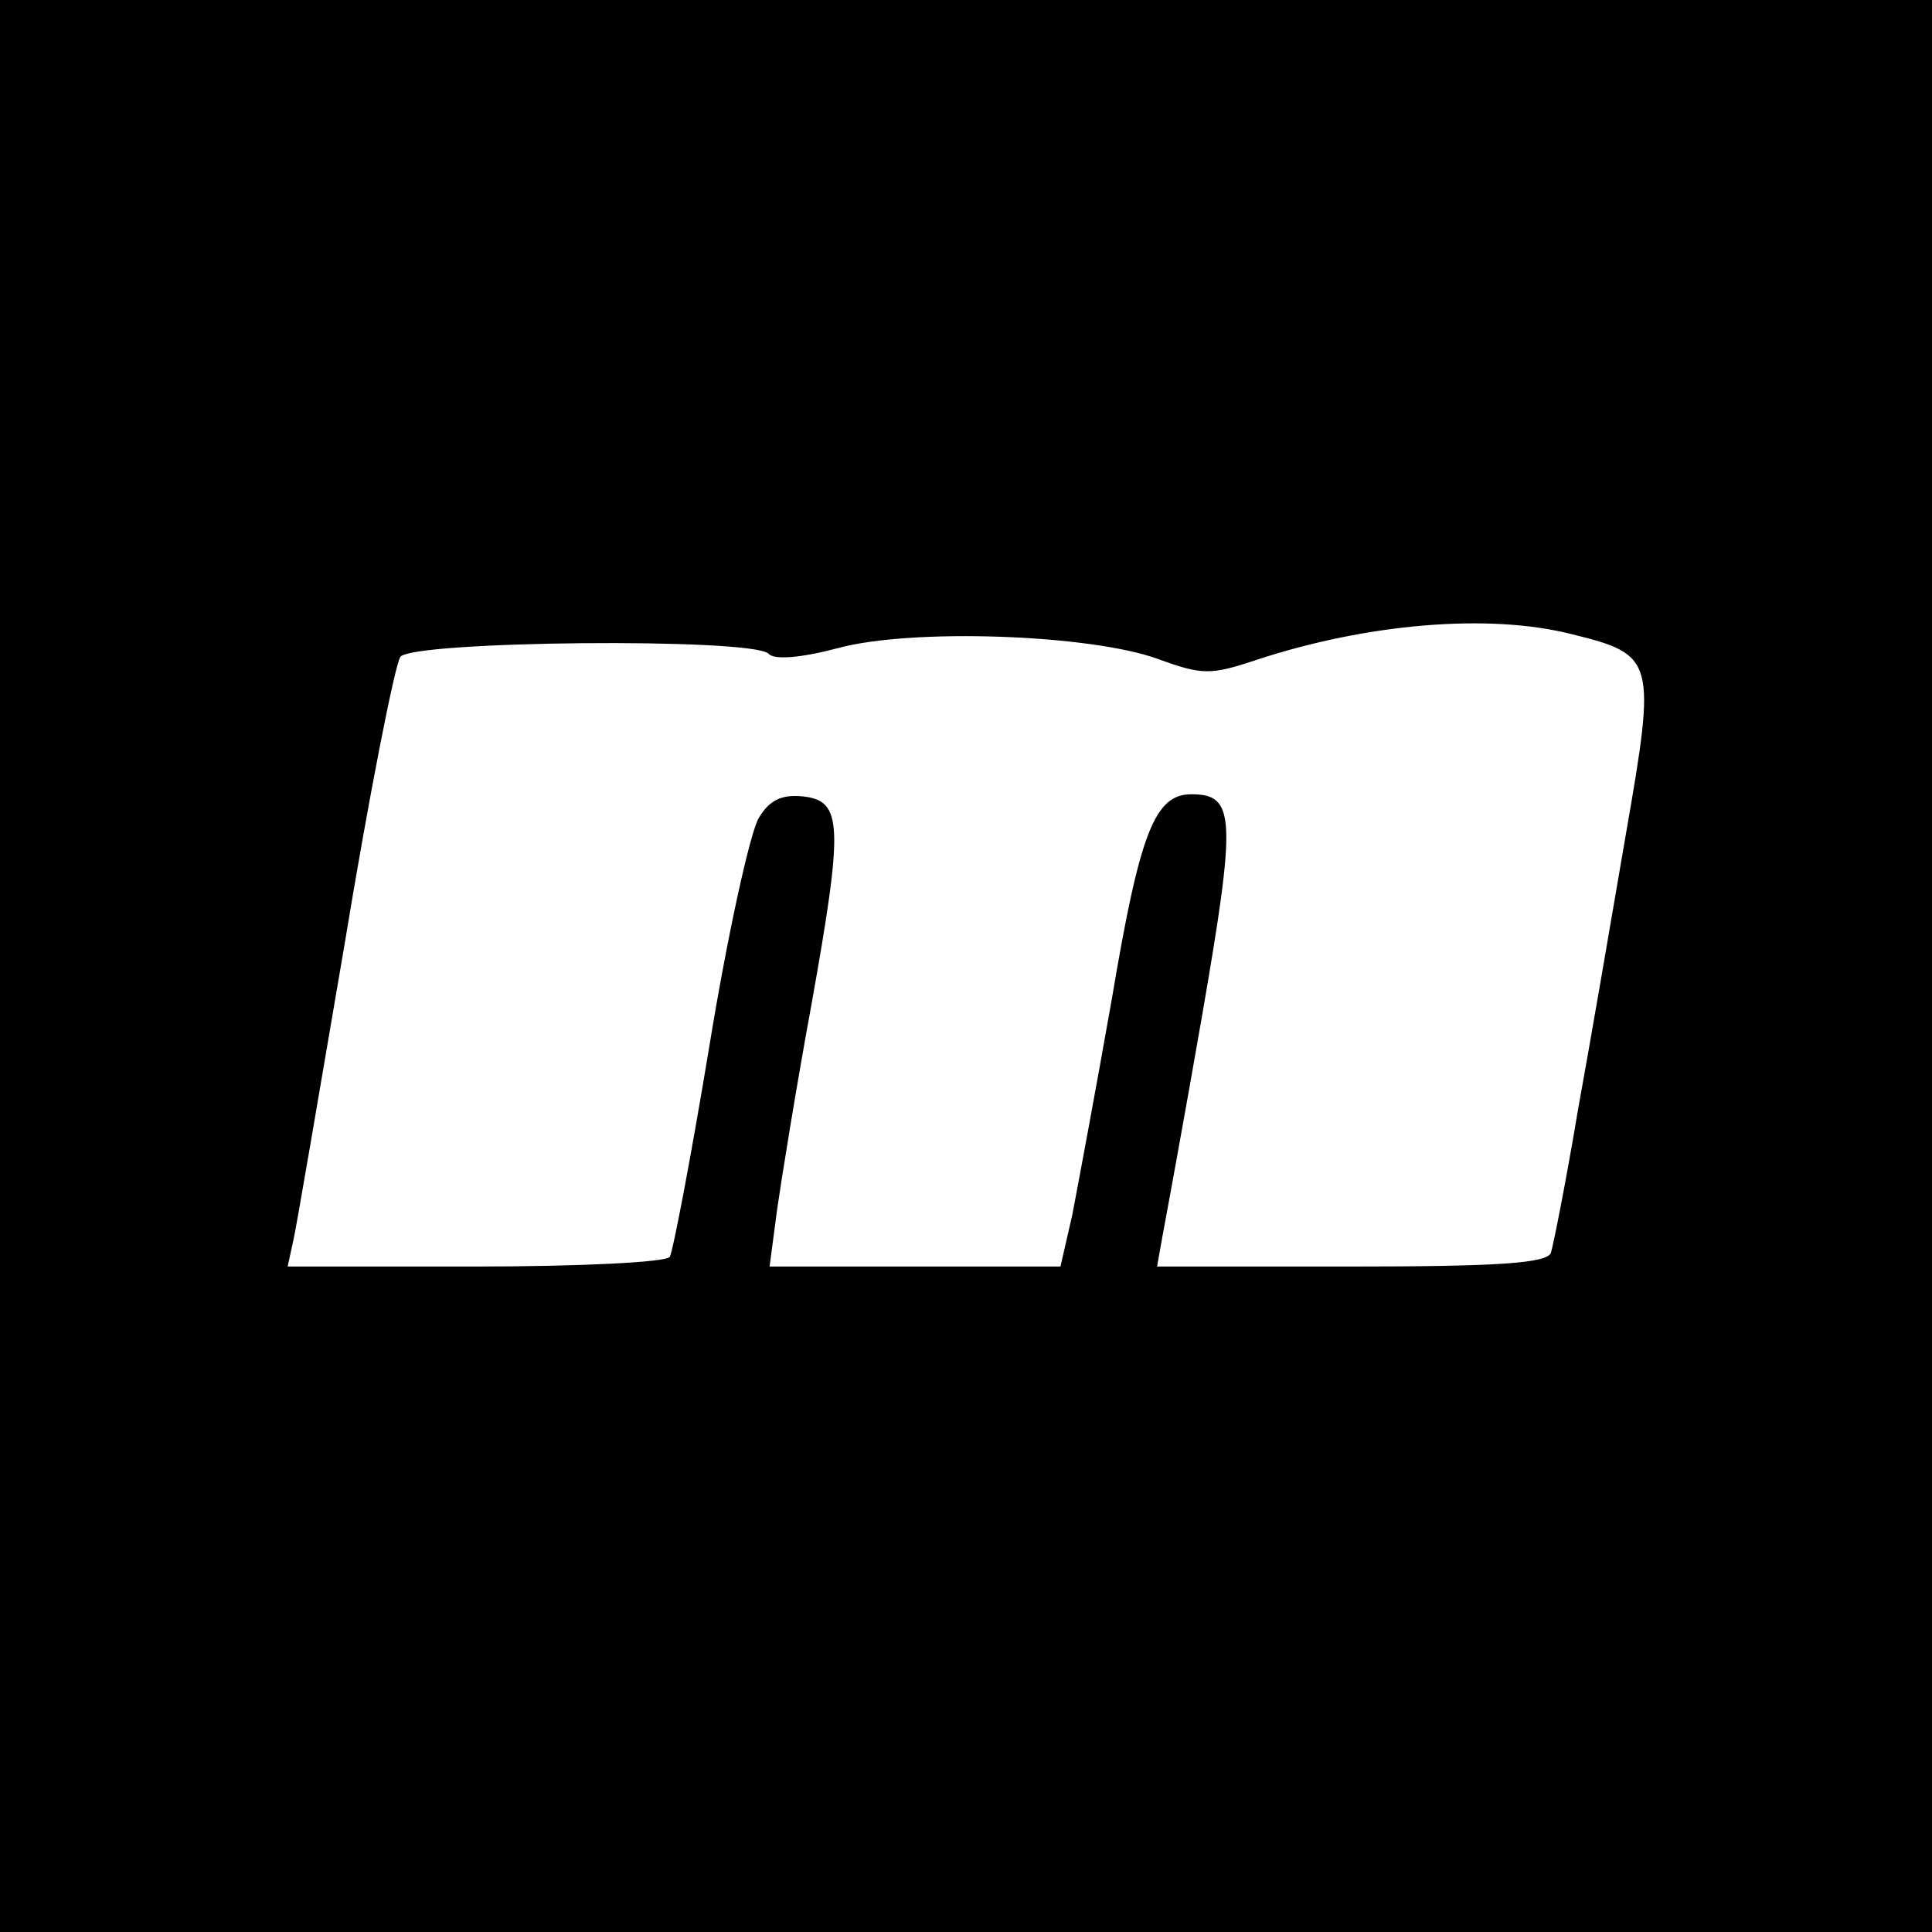<?xml version="1.0" standalone="no"?>
<!DOCTYPE svg PUBLIC "-//W3C//DTD SVG 20010904//EN"
 "http://www.w3.org/TR/2001/REC-SVG-20010904/DTD/svg10.dtd">
<svg version="1.0" xmlns="http://www.w3.org/2000/svg"
 width="180pt" height="180pt" viewBox="0 0 180 180"
 preserveAspectRatio="xMidYMid meet">
<g transform="translate(0,180) scale(0.1,-0.1)"
fill="#000000" stroke="none">
<path d="M0 900 l0 -900 900 0 900 0 0 900 0 900 -900 0 -900 0 0 -900z m1465
309 c77 -19 78 -24 50 -185 -13 -76 -33 -193 -45 -259 -11 -66 -23 -126 -25
-132 -3 -10 -50 -13 -186 -13 l-181 0 5 28 c3 16 20 108 37 206 32 185 31 206
-10 206 -34 0 -48 -35 -74 -190 -15 -85 -32 -176 -37 -202 l-11 -48 -135 0
-136 0 7 53 c4 28 18 115 32 191 30 168 29 190 -8 194 -19 2 -31 -3 -41 -20
-8 -13 -29 -108 -46 -212 -17 -103 -34 -192 -37 -197 -3 -5 -84 -9 -181 -9
l-175 0 5 23 c3 12 24 137 48 277 23 140 47 261 52 268 11 15 327 18 343 3 5
-6 30 -4 64 5 69 19 236 13 299 -10 41 -15 49 -15 91 -1 103 34 217 44 295 24z"/>
</g>
</svg>
